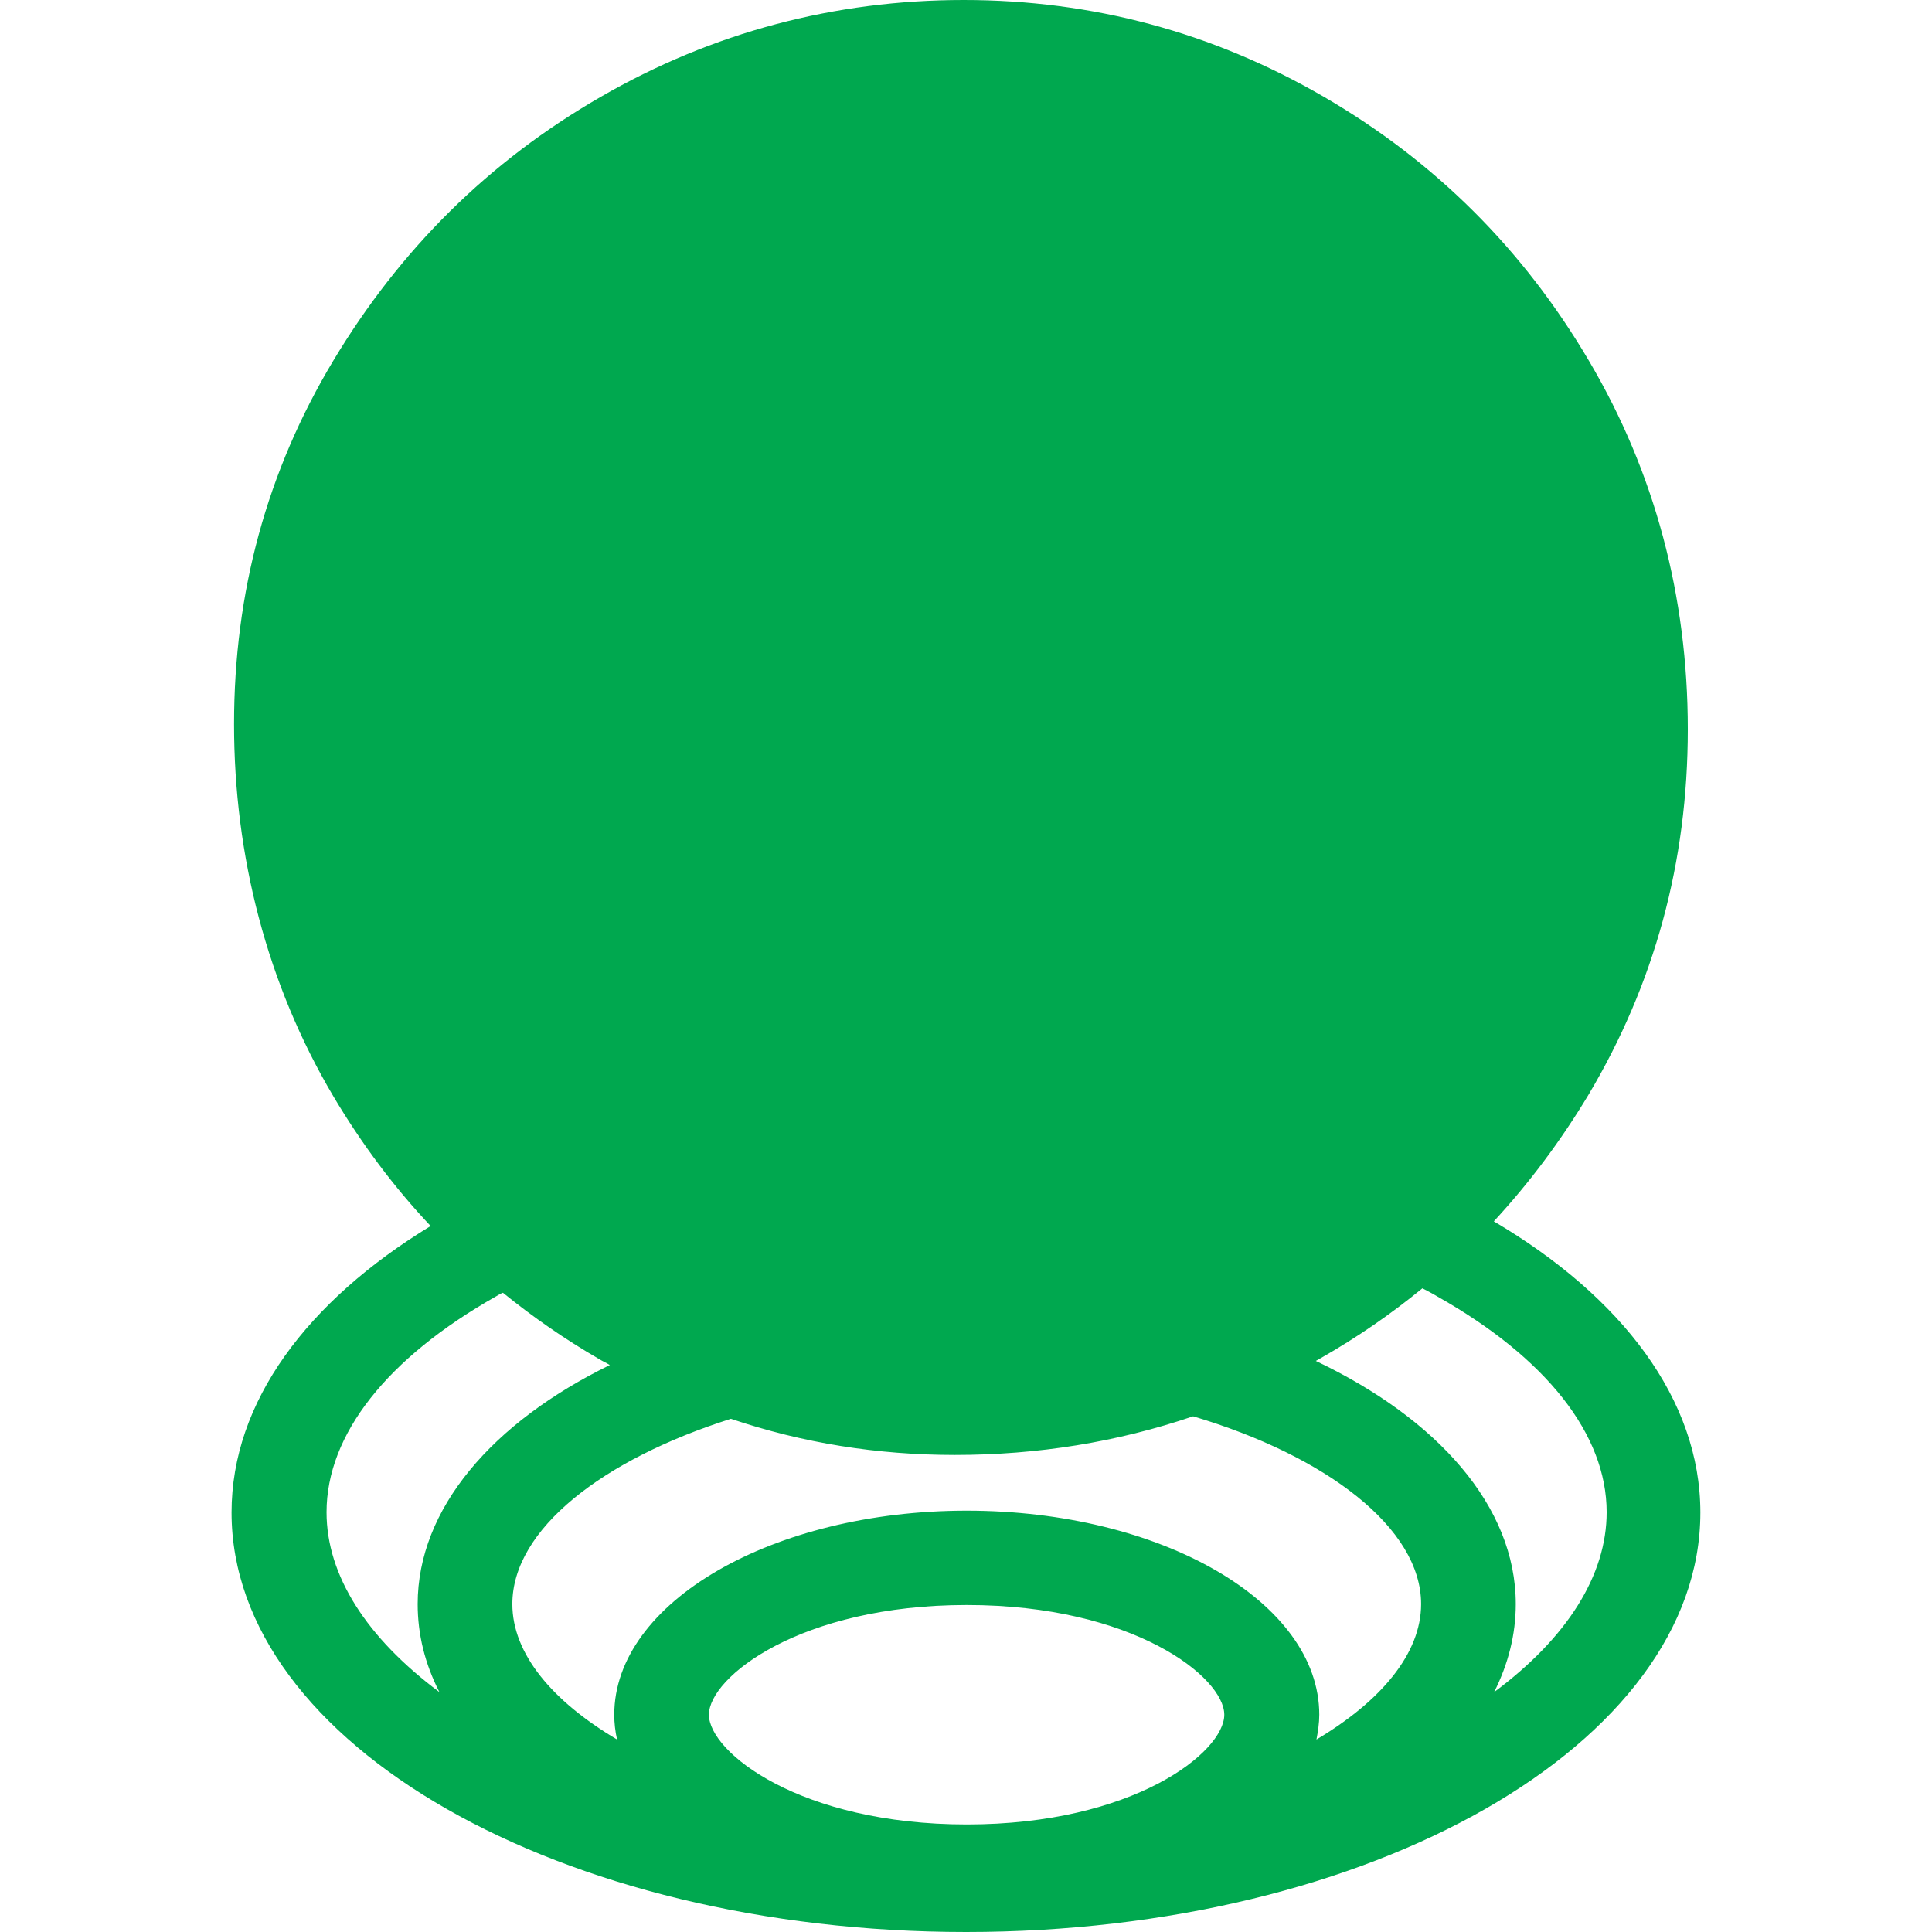 <?xml version="1.0" encoding="UTF-8"?>
<svg xmlns="http://www.w3.org/2000/svg" xmlns:xlink="http://www.w3.org/1999/xlink" width="24" height="24" viewBox="0 0 18.247 24">
<path fill-rule="nonzero" fill="rgb(0%, 65.882%, 30.98%)" fill-opacity="1" d="M 15.684 15.168 C 16.121 14.695 16.512 14.172 16.855 13.602 C 17.676 12.223 18.09 10.711 18.09 9.059 C 18.09 7.41 17.68 5.867 16.863 4.484 C 16.047 3.098 14.949 2.004 13.57 1.203 C 12.191 0.402 10.695 0 9.094 0 C 7.492 0 5.973 0.402 4.586 1.203 C 3.195 2.004 2.094 3.098 1.266 4.477 C 0.438 5.855 0.031 7.359 0.031 8.996 C 0.031 10.633 0.441 12.23 1.266 13.621 C 1.617 14.211 2.02 14.75 2.473 15.23 C 0.941 16.164 0 17.414 0 18.789 C 0 21.664 4.09 24 9.125 24 C 14.156 24 18.246 21.664 18.246 18.789 C 18.246 17.387 17.27 16.109 15.68 15.172 Z M 2.582 21.02 C 1.676 20.344 1.18 19.57 1.18 18.785 C 1.18 17.82 1.934 16.867 3.289 16.102 C 3.316 16.086 3.34 16.07 3.371 16.059 C 3.746 16.363 4.141 16.637 4.566 16.883 C 4.609 16.91 4.656 16.93 4.699 16.957 C 3.238 17.672 2.312 18.742 2.312 19.926 C 2.312 20.305 2.402 20.668 2.582 21.02 Z M 9.133 22.664 C 7.062 22.664 5.93 21.766 5.93 21.301 C 5.93 20.836 7.062 19.938 9.133 19.938 C 11.203 19.938 12.332 20.836 12.332 21.301 C 12.332 21.766 11.203 22.664 9.133 22.664 Z M 13.477 21.609 C 13.496 21.508 13.512 21.406 13.512 21.301 C 13.512 19.898 11.543 18.766 9.133 18.766 C 6.719 18.766 4.754 19.906 4.754 21.301 C 4.754 21.406 4.766 21.508 4.789 21.609 C 3.984 21.133 3.488 20.543 3.488 19.926 C 3.488 18.996 4.613 18.129 6.203 17.625 C 7.094 17.926 8.02 18.074 8.984 18.074 C 10.016 18.074 11.004 17.914 11.945 17.594 C 13.598 18.086 14.777 18.98 14.777 19.926 C 14.777 20.543 14.277 21.133 13.477 21.609 Z M 15.684 21.02 C 15.859 20.672 15.953 20.305 15.953 19.926 C 15.953 18.711 14.98 17.625 13.469 16.906 C 13.488 16.895 13.512 16.883 13.531 16.871 C 13.984 16.613 14.402 16.324 14.793 16.004 C 14.852 16.035 14.914 16.066 14.973 16.102 C 16.332 16.867 17.082 17.82 17.082 18.785 C 17.082 19.566 16.594 20.344 15.684 21.02 Z M 15.684 21.02 "/>
</svg>
